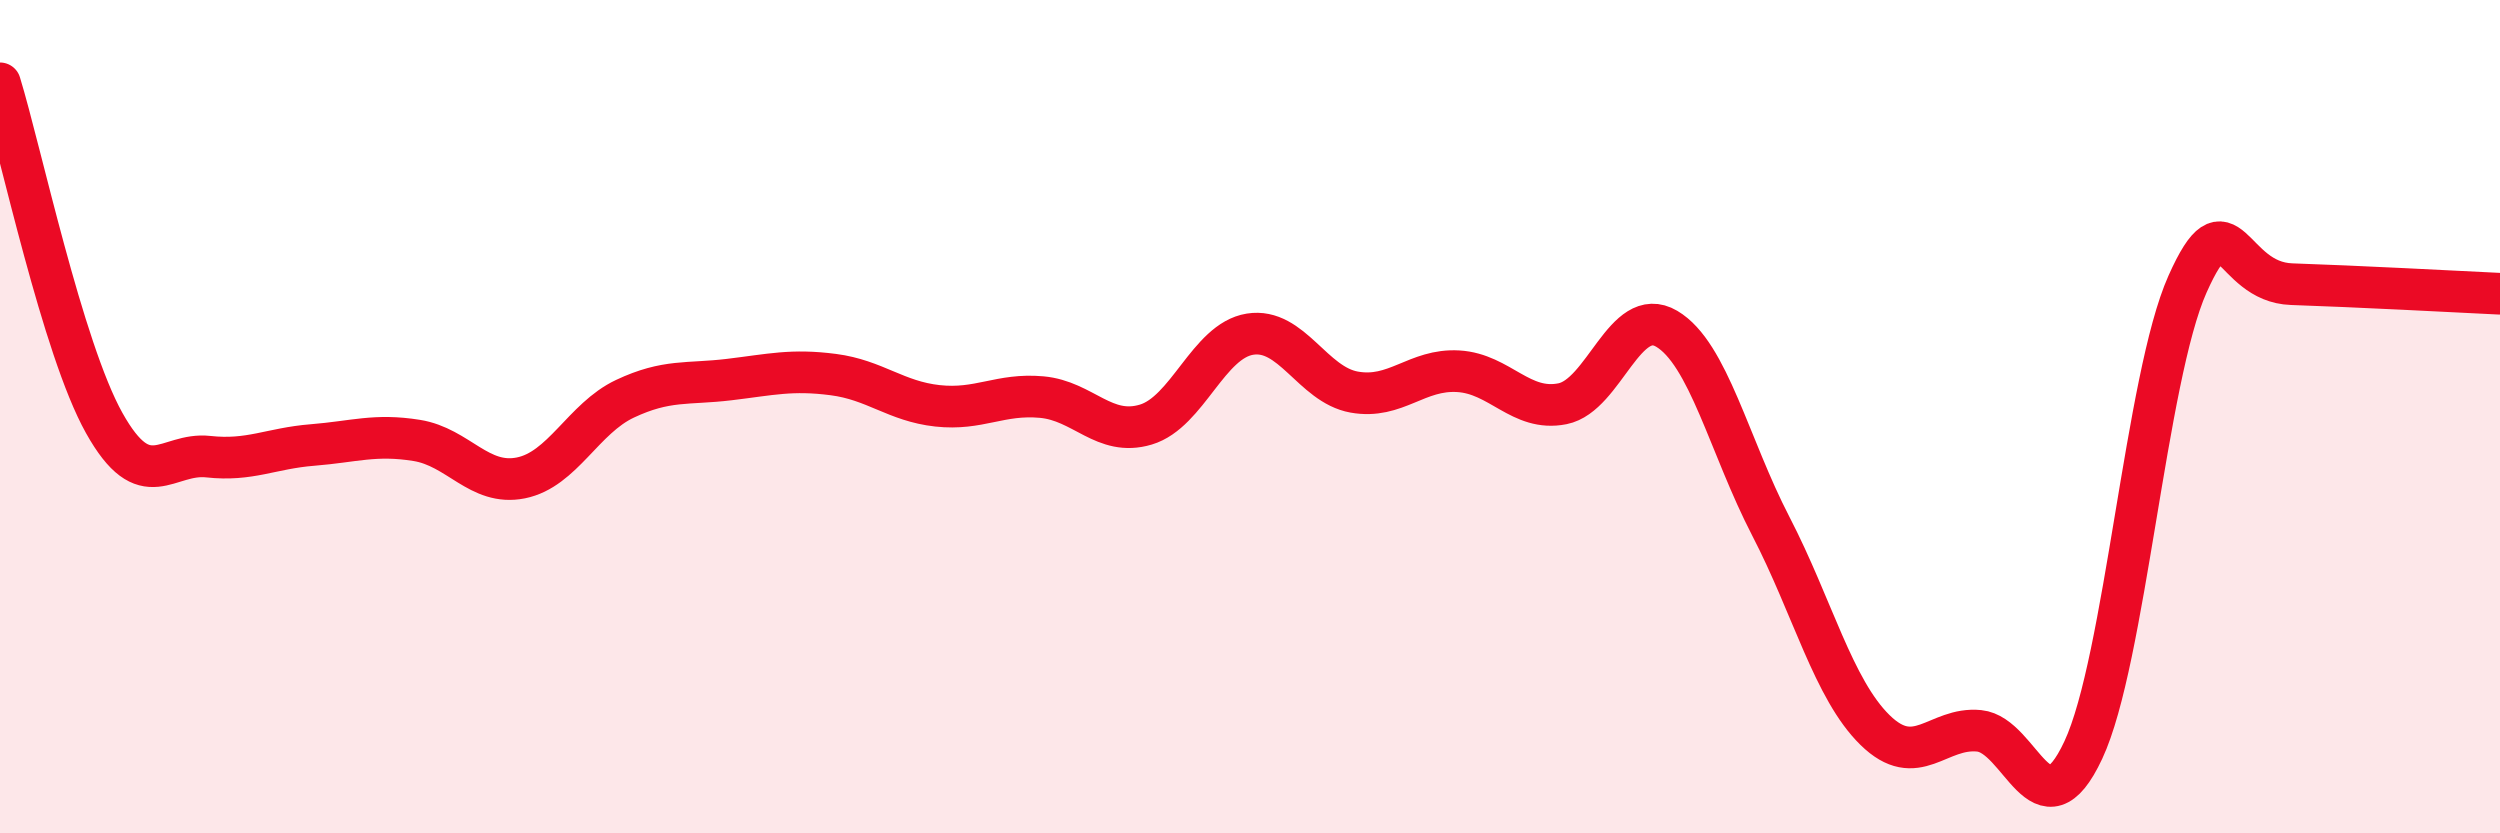 
    <svg width="60" height="20" viewBox="0 0 60 20" xmlns="http://www.w3.org/2000/svg">
      <path
        d="M 0,2 C 0.5,3.63 1.5,8.36 2.5,10.15 C 3.5,11.94 4,10.85 5,10.96 C 6,11.07 6.5,10.76 7.5,10.68 C 8.5,10.6 9,10.41 10,10.57 C 11,10.73 11.5,11.67 12.5,11.47 C 13.5,11.27 14,10.04 15,9.57 C 16,9.1 16.5,9.23 17.5,9.11 C 18.5,8.99 19,8.86 20,8.99 C 21,9.12 21.5,9.63 22.5,9.74 C 23.5,9.85 24,9.44 25,9.53 C 26,9.62 26.5,10.49 27.5,10.19 C 28.5,9.89 29,8.18 30,8.02 C 31,7.86 31.5,9.23 32.5,9.41 C 33.5,9.59 34,8.85 35,8.91 C 36,8.97 36.5,9.89 37.5,9.69 C 38.5,9.49 39,7.3 40,7.89 C 41,8.48 41.5,10.7 42.5,12.63 C 43.5,14.56 44,16.54 45,17.52 C 46,18.5 46.5,17.44 47.5,17.54 C 48.5,17.64 49,20.14 50,18 C 51,15.86 51.5,9.06 52.5,6.82 C 53.5,4.58 53.5,6.77 55,6.82 C 56.5,6.87 59,7 60,7.05L60 20L0 20Z"
        fill="#EB0A25"
        opacity="0.1"
        stroke-linecap="round"
        stroke-linejoin="round"
      />
      <path
        d="M 0,2 C 0.5,3.63 1.5,8.36 2.5,10.15 C 3.5,11.94 4,10.85 5,10.96 C 6,11.07 6.5,10.76 7.5,10.68 C 8.5,10.6 9,10.41 10,10.57 C 11,10.73 11.5,11.67 12.5,11.47 C 13.5,11.27 14,10.04 15,9.57 C 16,9.1 16.5,9.23 17.5,9.11 C 18.5,8.99 19,8.86 20,8.99 C 21,9.12 21.5,9.63 22.5,9.74 C 23.5,9.85 24,9.44 25,9.53 C 26,9.62 26.5,10.49 27.5,10.19 C 28.5,9.89 29,8.18 30,8.02 C 31,7.86 31.5,9.23 32.5,9.41 C 33.5,9.59 34,8.85 35,8.91 C 36,8.97 36.5,9.89 37.5,9.69 C 38.5,9.49 39,7.3 40,7.89 C 41,8.48 41.5,10.7 42.5,12.63 C 43.5,14.56 44,16.54 45,17.52 C 46,18.5 46.5,17.44 47.5,17.54 C 48.5,17.64 49,20.14 50,18 C 51,15.86 51.5,9.06 52.5,6.82 C 53.5,4.58 53.5,6.77 55,6.82 C 56.5,6.87 59,7 60,7.05"
        stroke="#EB0A25"
        stroke-width="1"
        fill="none"
        stroke-linecap="round"
        stroke-linejoin="round"
      />
    </svg>
  